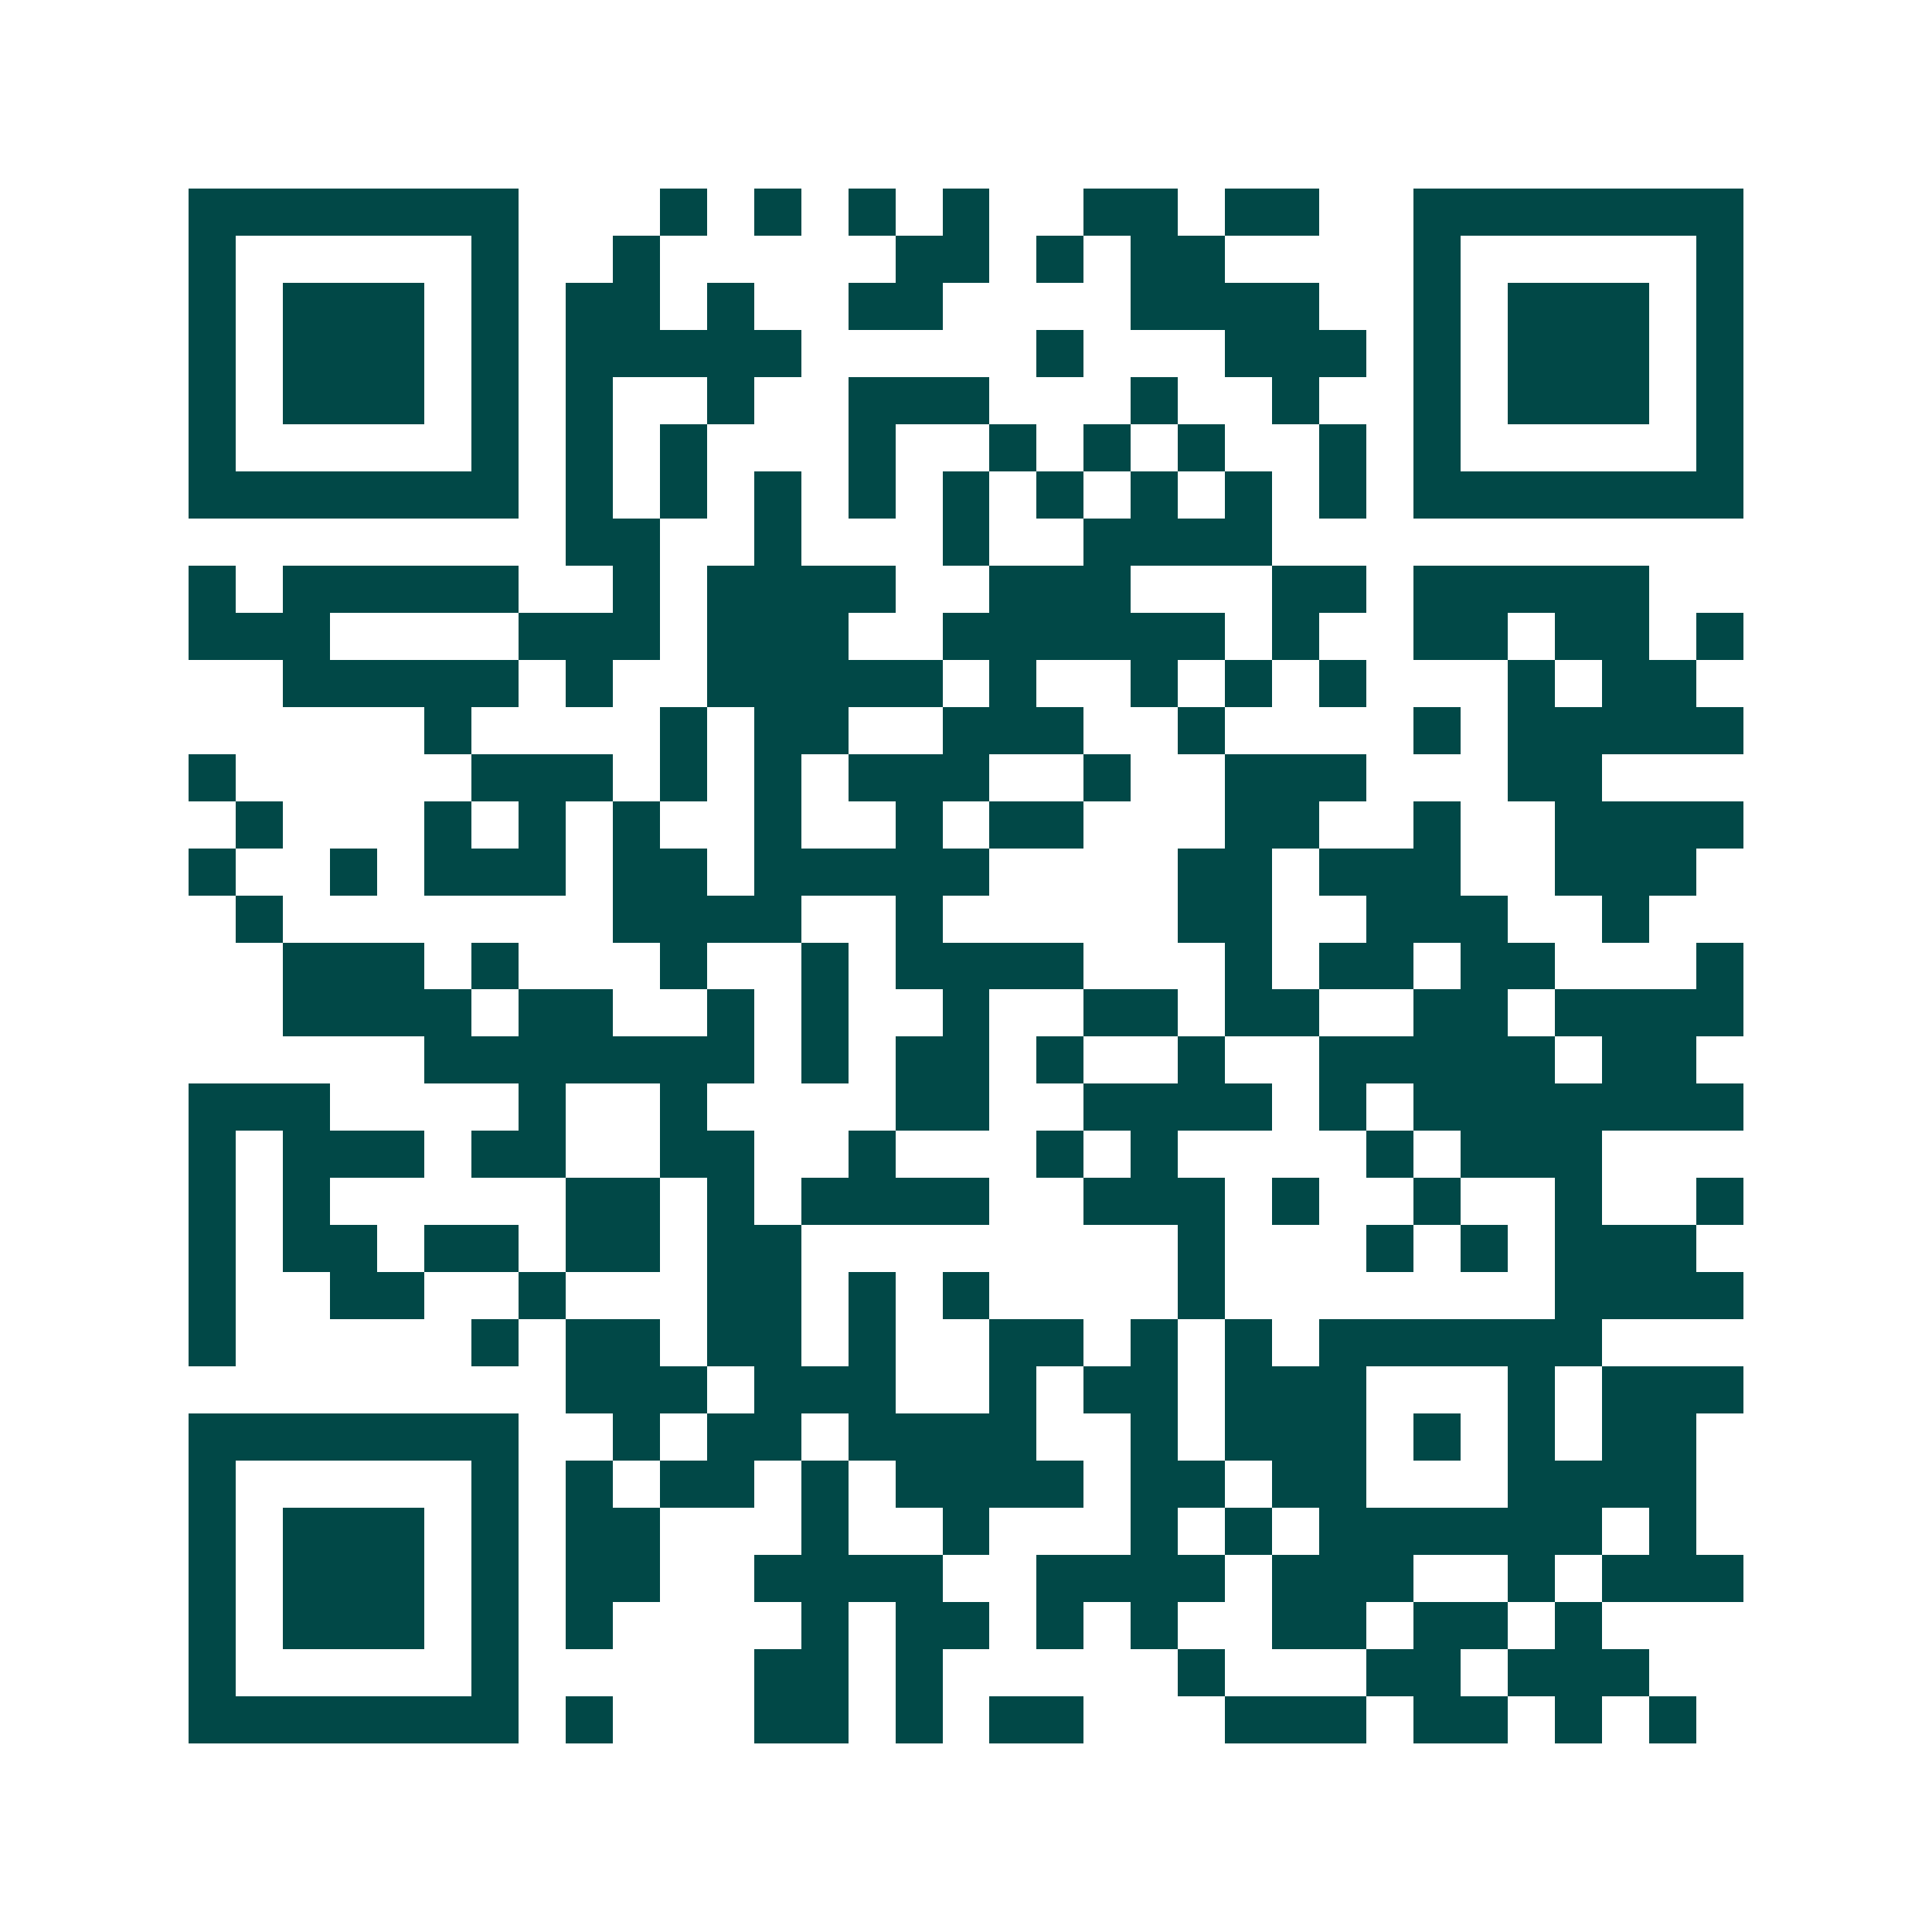 <svg xmlns="http://www.w3.org/2000/svg" width="200" height="200" viewBox="0 0 41 41" shape-rendering="crispEdges"><path fill="#ffffff" d="M0 0h41v41H0z"/><path stroke="#014847" d="M4 4.5h7m3 0h1m1 0h1m1 0h1m1 0h1m2 0h2m1 0h2m2 0h7M4 5.5h1m5 0h1m2 0h1m5 0h2m1 0h1m1 0h2m4 0h1m5 0h1M4 6.5h1m1 0h3m1 0h1m1 0h2m1 0h1m2 0h2m4 0h4m2 0h1m1 0h3m1 0h1M4 7.5h1m1 0h3m1 0h1m1 0h5m5 0h1m3 0h3m1 0h1m1 0h3m1 0h1M4 8.5h1m1 0h3m1 0h1m1 0h1m2 0h1m2 0h3m3 0h1m2 0h1m2 0h1m1 0h3m1 0h1M4 9.5h1m5 0h1m1 0h1m1 0h1m3 0h1m2 0h1m1 0h1m1 0h1m2 0h1m1 0h1m5 0h1M4 10.5h7m1 0h1m1 0h1m1 0h1m1 0h1m1 0h1m1 0h1m1 0h1m1 0h1m1 0h1m1 0h7M12 11.5h2m2 0h1m3 0h1m2 0h4M4 12.5h1m1 0h5m2 0h1m1 0h4m2 0h3m3 0h2m1 0h5M4 13.5h3m4 0h3m1 0h3m2 0h6m1 0h1m2 0h2m1 0h2m1 0h1M6 14.5h5m1 0h1m2 0h5m1 0h1m2 0h1m1 0h1m1 0h1m3 0h1m1 0h2M9 15.5h1m4 0h1m1 0h2m2 0h3m2 0h1m4 0h1m1 0h5M4 16.5h1m5 0h3m1 0h1m1 0h1m1 0h3m2 0h1m2 0h3m3 0h2M5 17.5h1m3 0h1m1 0h1m1 0h1m2 0h1m2 0h1m1 0h2m3 0h2m2 0h1m2 0h4M4 18.5h1m2 0h1m1 0h3m1 0h2m1 0h5m4 0h2m1 0h3m2 0h3M5 19.5h1m7 0h4m2 0h1m5 0h2m2 0h3m2 0h1M6 20.5h3m1 0h1m3 0h1m2 0h1m1 0h4m3 0h1m1 0h2m1 0h2m3 0h1M6 21.5h4m1 0h2m2 0h1m1 0h1m2 0h1m2 0h2m1 0h2m2 0h2m1 0h4M9 22.5h7m1 0h1m1 0h2m1 0h1m2 0h1m2 0h5m1 0h2M4 23.5h3m4 0h1m2 0h1m4 0h2m2 0h4m1 0h1m1 0h7M4 24.5h1m1 0h3m1 0h2m2 0h2m2 0h1m3 0h1m1 0h1m4 0h1m1 0h3M4 25.5h1m1 0h1m5 0h2m1 0h1m1 0h4m2 0h3m1 0h1m2 0h1m2 0h1m2 0h1M4 26.5h1m1 0h2m1 0h2m1 0h2m1 0h2m8 0h1m3 0h1m1 0h1m1 0h3M4 27.5h1m2 0h2m2 0h1m3 0h2m1 0h1m1 0h1m4 0h1m7 0h4M4 28.5h1m5 0h1m1 0h2m1 0h2m1 0h1m2 0h2m1 0h1m1 0h1m1 0h6M12 29.5h3m1 0h3m2 0h1m1 0h2m1 0h3m3 0h1m1 0h3M4 30.5h7m2 0h1m1 0h2m1 0h4m2 0h1m1 0h3m1 0h1m1 0h1m1 0h2M4 31.5h1m5 0h1m1 0h1m1 0h2m1 0h1m1 0h4m1 0h2m1 0h2m3 0h4M4 32.5h1m1 0h3m1 0h1m1 0h2m3 0h1m2 0h1m3 0h1m1 0h1m1 0h6m1 0h1M4 33.5h1m1 0h3m1 0h1m1 0h2m2 0h4m2 0h4m1 0h3m2 0h1m1 0h3M4 34.5h1m1 0h3m1 0h1m1 0h1m4 0h1m1 0h2m1 0h1m1 0h1m2 0h2m1 0h2m1 0h1M4 35.5h1m5 0h1m5 0h2m1 0h1m5 0h1m3 0h2m1 0h3M4 36.5h7m1 0h1m3 0h2m1 0h1m1 0h2m3 0h3m1 0h2m1 0h1m1 0h1"/></svg>
